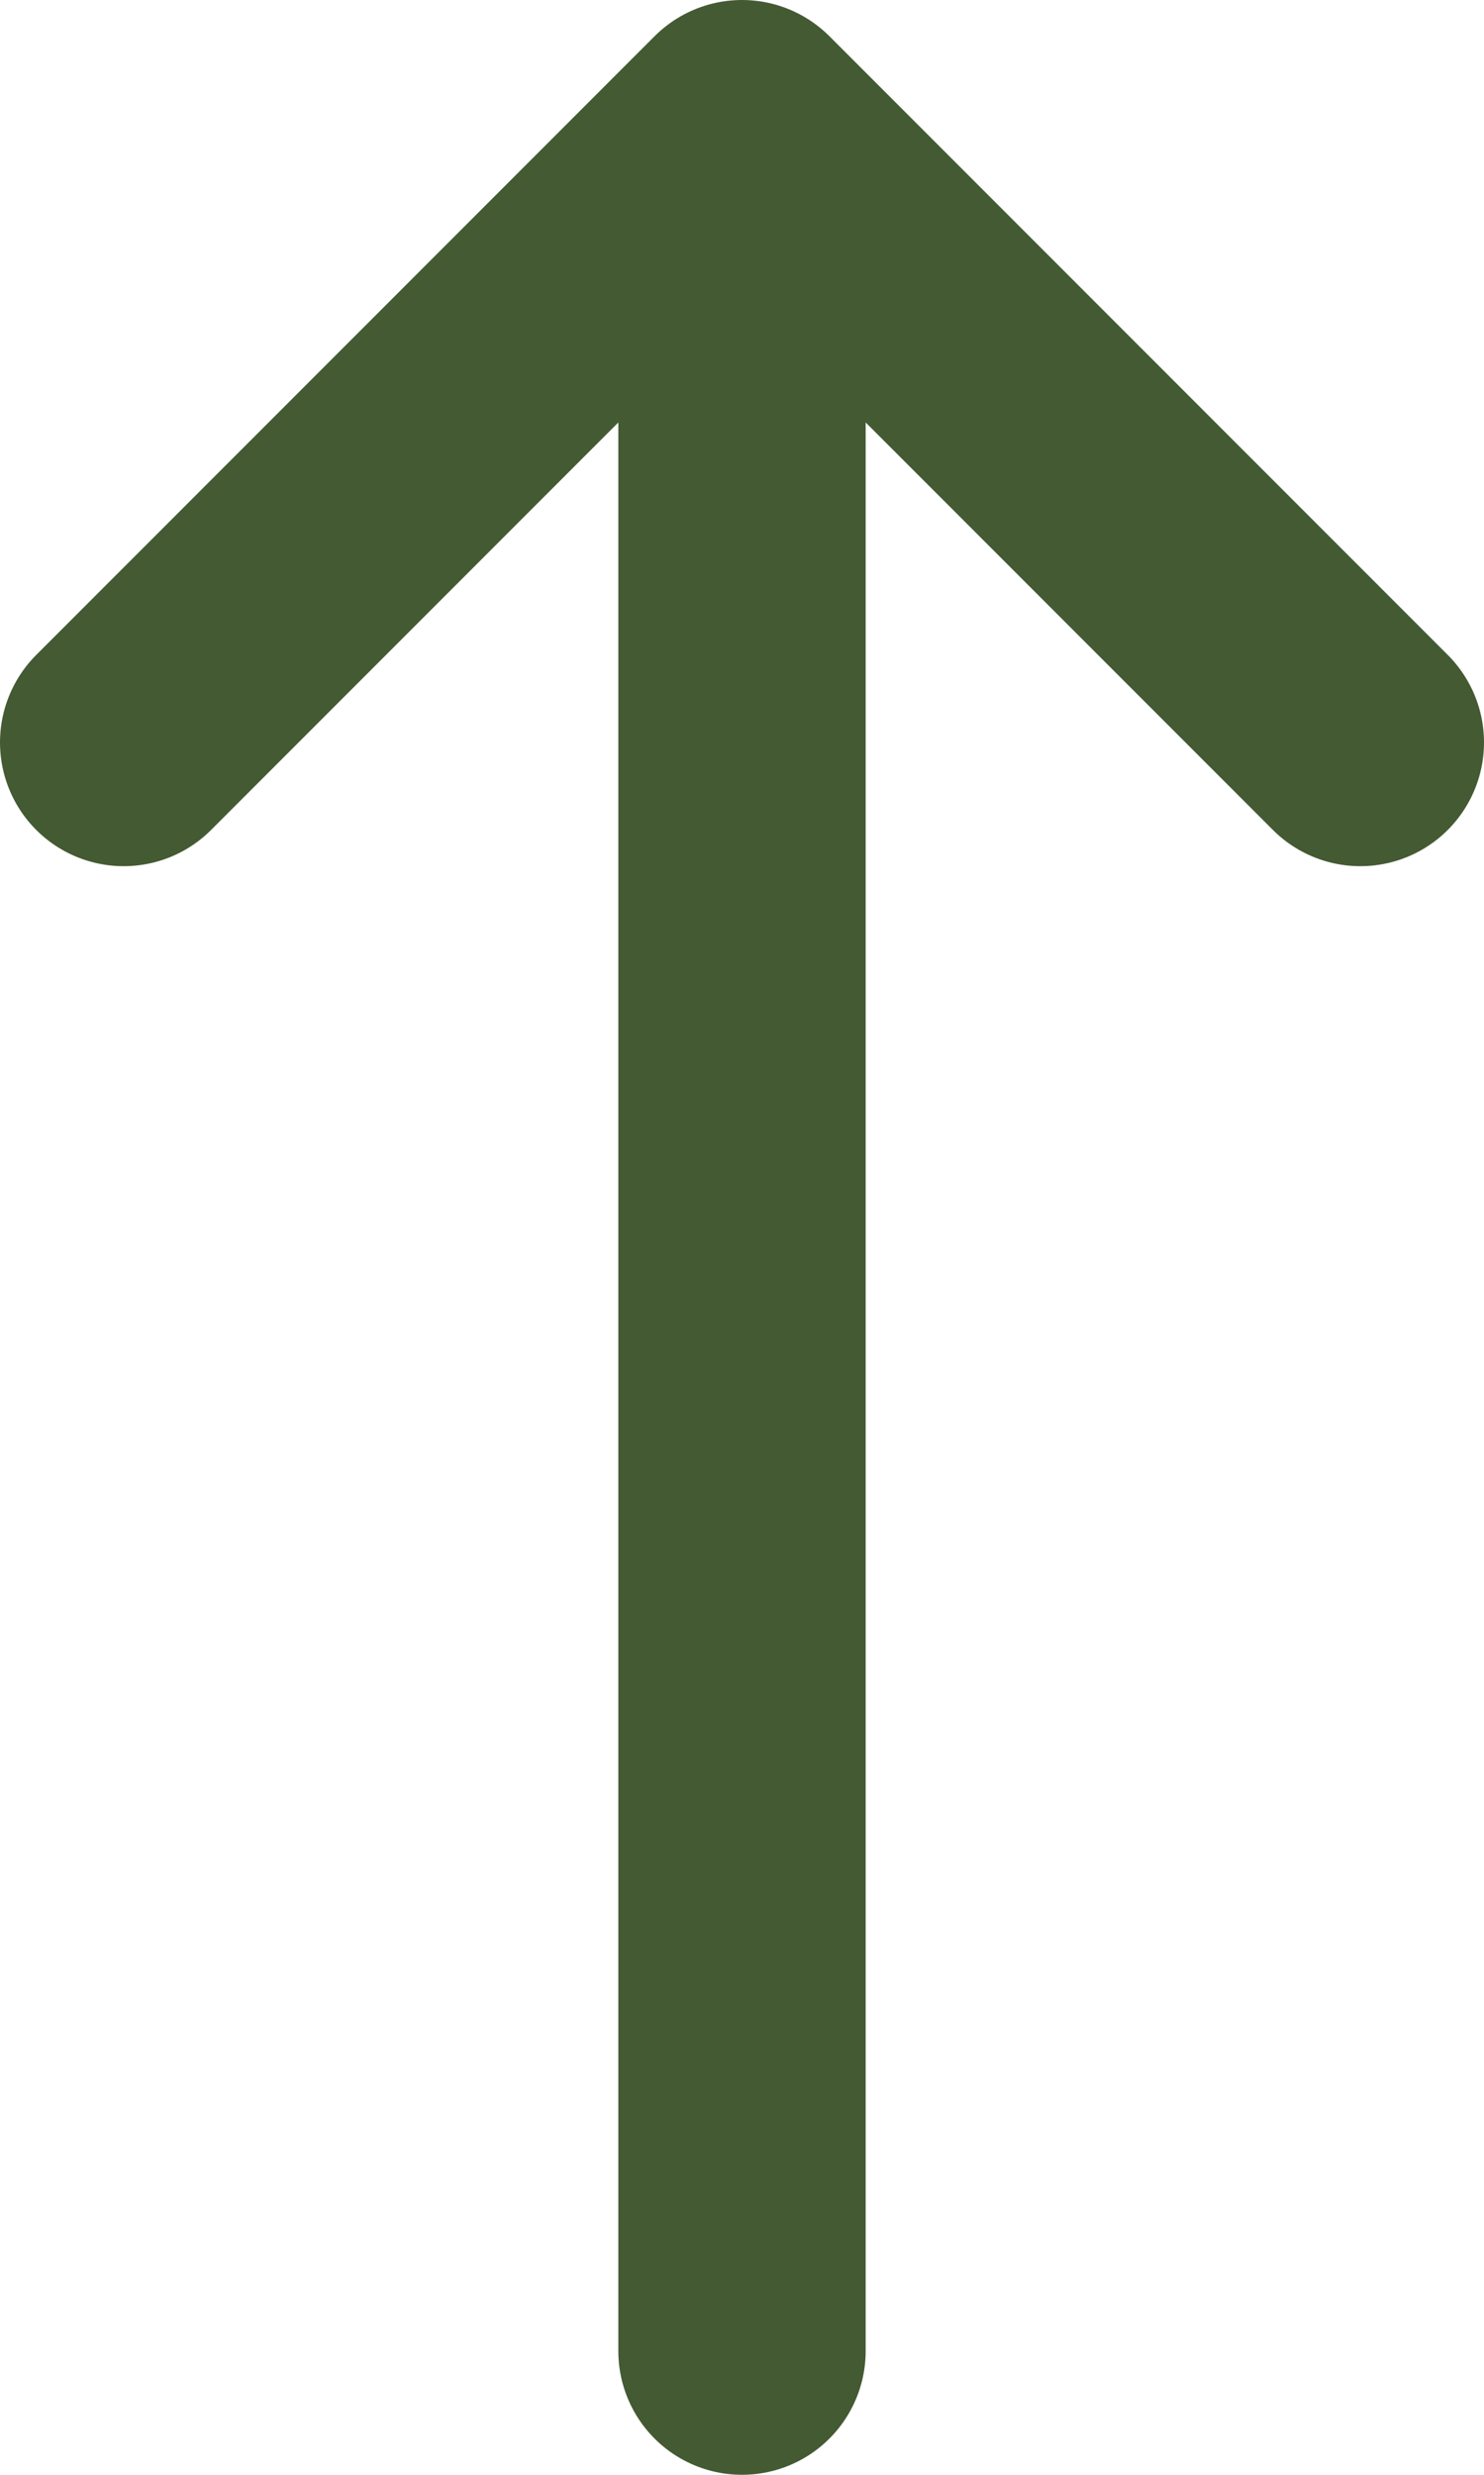 <?xml version="1.0" encoding="UTF-8"?> <svg xmlns="http://www.w3.org/2000/svg" width="12" height="20" viewBox="0 0 12 20" fill="none"><path d="M6 1L1 6M6 1L11 6M6 1V19" stroke="#445A33" stroke-width="2" stroke-linecap="round" stroke-linejoin="round"></path></svg> 